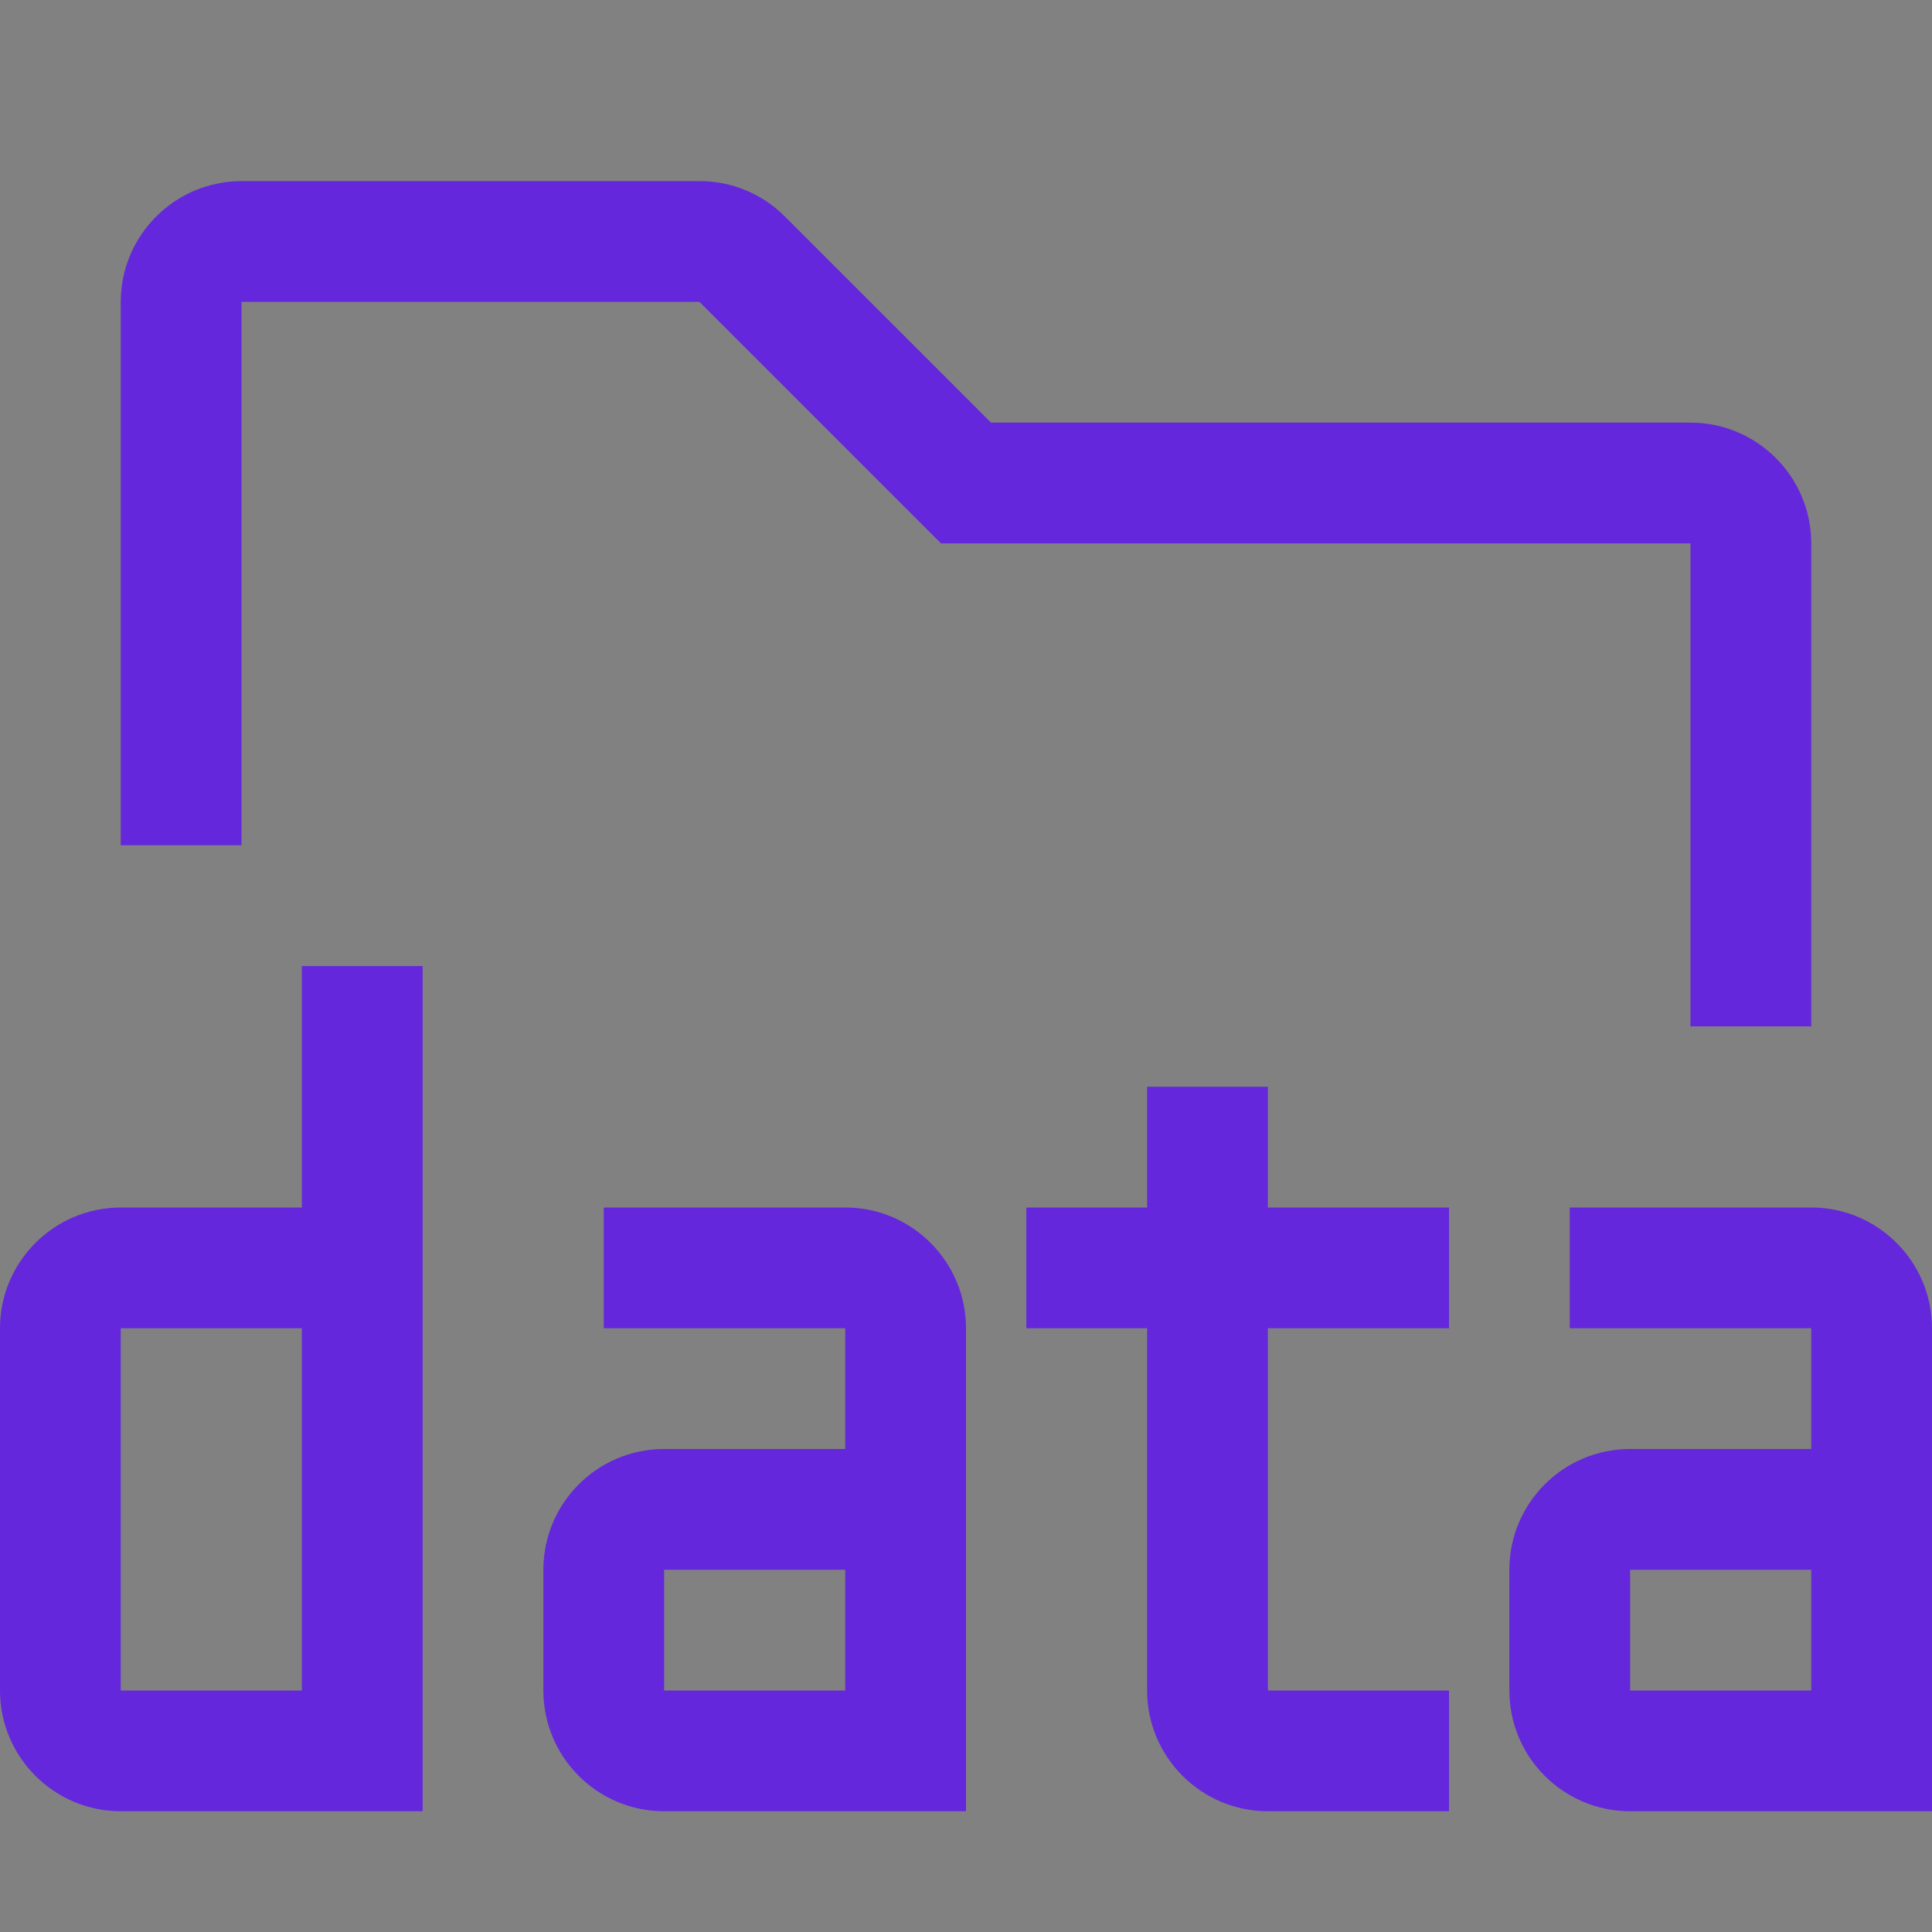 <svg xmlns="http://www.w3.org/2000/svg" width="64" height="64" viewBox="0 0 64 64" fill="none"><rect x="0" y="0" width="64" height="64" fill="#808080" stroke="none"/><rect width="64" height="64" fill="white" fill-opacity="0.01" style="mix-blend-mode:multiply"></rect><path d="M60 40H52V44H60V48H54C51.791 48 50 49.791 50 52V56C50 58.209 51.791 60 54 60H64V44C64 41.794 62.205 40 60 40ZM60 56H54V52H60V56Z" fill="#6427DC"></path><path d="M48 44V40H42V36H38V40H34V44H38V56C38 58.205 39.795 60 42 60H48V56H42V44H48Z" fill="#6427DC"></path><path d="M28 40H20V44H28V48H22C19.791 48 18 49.791 18 52V56C18 58.209 19.791 60 22 60H32V44C32 41.794 30.205 40 28 40ZM28 56H22V52H28V56Z" fill="#6427DC"></path><path d="M10 32.001V40.001H4C1.795 40.001 0 41.795 0 44.001V56C0 58.205 1.795 60 4 60H14V32.001H10ZM4 44H10V56H4V44Z" fill="#6427DC"></path><path d="M8 28V10H23.171L31.171 18H56V34H60V18C59.997 15.792 58.208 14.003 56 14H32.829L26 7.172C25.252 6.419 24.233 5.997 23.171 6H8C5.792 6.003 4.003 7.792 4 10V28H8Z" fill="#6427DC"></path></svg>